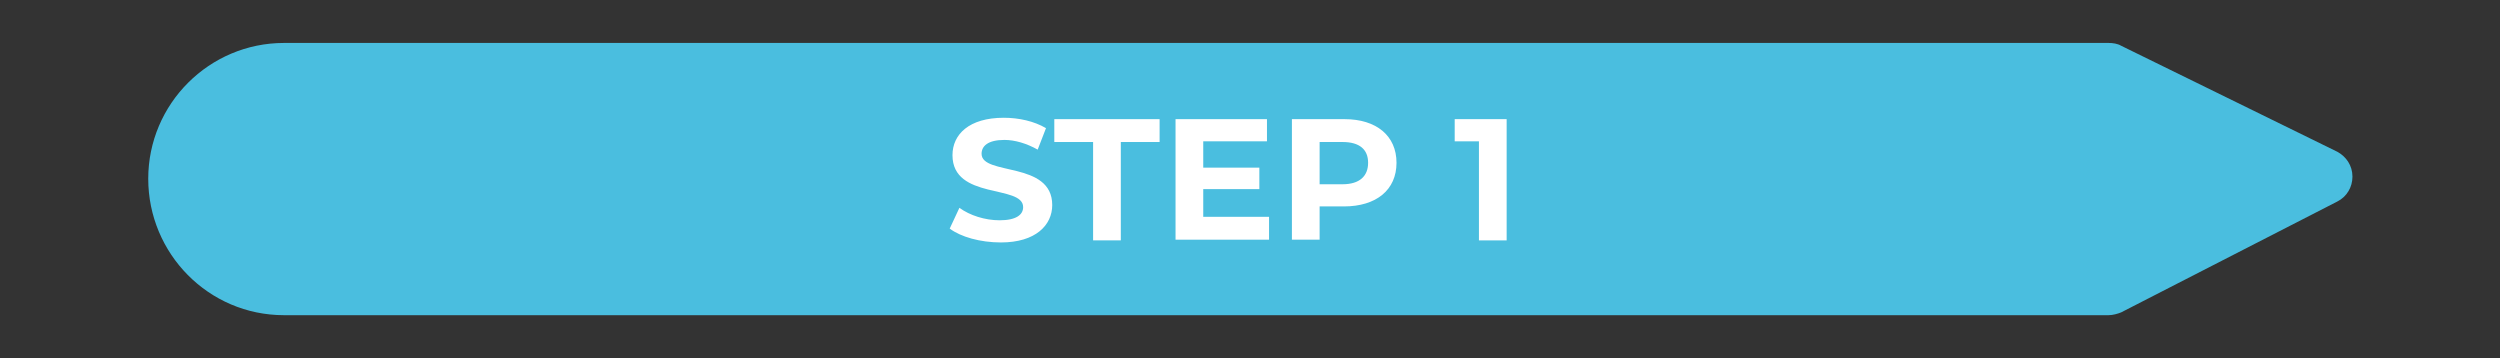 <?xml version="1.0" encoding="utf-8"?>
<!-- Generator: Adobe Illustrator 25.3.1, SVG Export Plug-In . SVG Version: 6.00 Build 0)  -->
<svg version="1.1" id="Livello_1" xmlns="http://www.w3.org/2000/svg" xmlns:xlink="http://www.w3.org/1999/xlink" x="0px" y="0px"
	 viewBox="0 0 360.9 51.7" enable-background="new 0 0 360.9 51.7" xml:space="preserve">
<rect x="0" y="0" width="360.9" height="51.7" fill="#333333" stroke="none"/>
<g>
	<path fill="#4ABEDF" d="M337.4,21.9L306.2,6.6c-0.5-0.3-1.2-0.4-1.8-0.4H41c-10.8,0-19.6,8.8-19.6,19.6S30.1,45.5,41,45.5h263.4
		c0.6,0,1.3-0.2,1.8-0.4l31.2-16c1.4-0.7,2.2-2.1,2.2-3.6C339.6,23.9,338.7,22.6,337.4,21.9z"/>
	<g>
		<g>
			<path fill="#FFFFFF" d="M137.1,33l1.4-3c1.5,1.1,3.7,1.8,5.8,1.8c2.4,0,3.4-0.8,3.4-1.9c0-3.3-10.2-1-10.2-7.5
				c0-3,2.4-5.4,7.4-5.4c2.2,0,4.4,0.5,6.1,1.5l-1.2,3.1c-1.6-0.9-3.3-1.4-4.8-1.4c-2.4,0-3.3,0.9-3.3,2c0,3.2,10.2,1,10.2,7.4
				c0,2.9-2.4,5.4-7.4,5.4C141.5,35,138.7,34.2,137.1,33z"/>
		</g>
		<g>
			<path fill="#FFFFFF" d="M157.8,20.5h-5.6v-3.3h15.2v3.3h-5.6v14.2h-4V20.5z"/>
		</g>
		<g>
			<path fill="#FFFFFF" d="M183.2,31.4v3.2h-13.5V17.2h13.2v3.2h-9.2v3.8h8.1v3.1h-8.1v4H183.2z"/>
		</g>
		<g>
			<path fill="#FFFFFF" d="M201.6,23.5c0,3.9-2.9,6.3-7.6,6.3h-3.5v4.8h-4V17.2h7.6C198.7,17.2,201.6,19.6,201.6,23.5z M197.5,23.5
				c0-1.9-1.2-3-3.7-3h-3.3v6.1h3.3C196.3,26.6,197.5,25.4,197.5,23.5z"/>
		</g>
		<g>
			<path fill="#FFFFFF" d="M217.5,17.2v17.5h-4V20.4h-3.5v-3.2H217.5z"/>
		</g>
	</g>
</g>
</svg>
